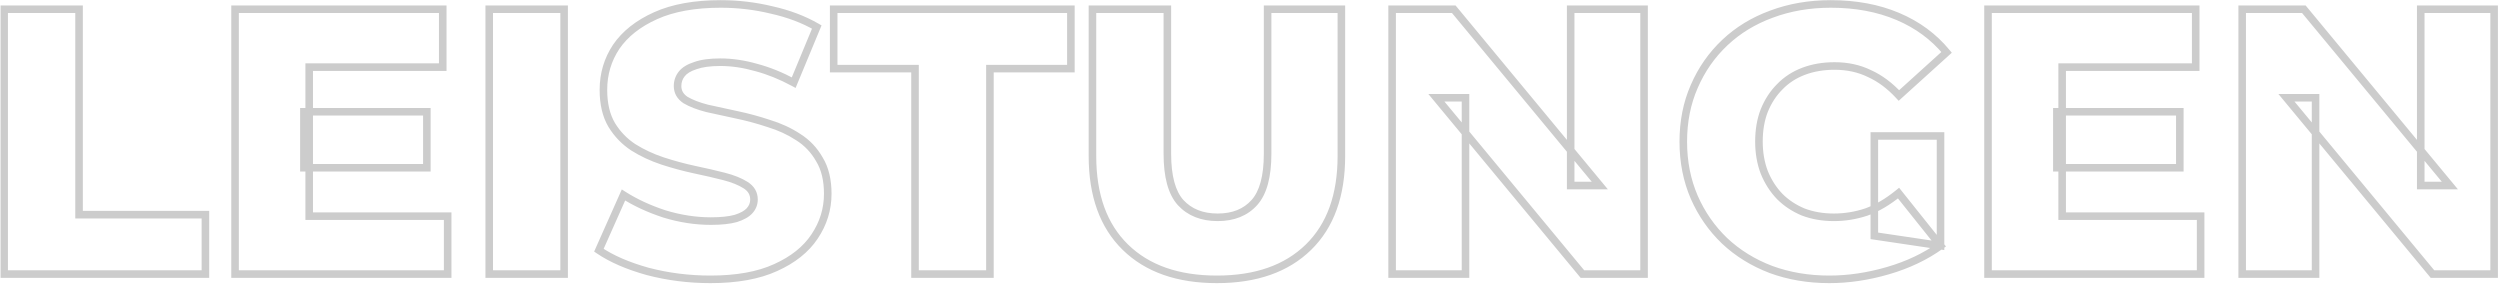 <svg width="896" height="102" viewBox="0 0 896 102" fill="none" xmlns="http://www.w3.org/2000/svg">
<mask id="path-1-outside-1_205_608" maskUnits="userSpaceOnUse" x="0" y="-0.78" width="896" height="103" fill="black">
<rect fill="white" y="-0.78" width="896" height="103"/>
<path d="M1.491 98.22V3.312H28.336V76.934H73.621V98.22H1.491ZM108.92 40.055H152.984V60.121H108.92V40.055ZM110.818 77.476H160.441V98.22H84.244V3.312H158.679V24.057H110.818V77.476ZM175.338 98.22V3.312H202.184V98.22H175.338ZM254.636 100.118C246.863 100.118 239.36 99.169 232.129 97.271C224.989 95.283 219.159 92.752 214.639 89.678L223.452 69.883C227.7 72.595 232.581 74.855 238.095 76.663C243.699 78.38 249.258 79.239 254.772 79.239C258.478 79.239 261.46 78.922 263.72 78.29C265.98 77.567 267.607 76.663 268.601 75.578C269.686 74.403 270.228 73.047 270.228 71.51C270.228 69.341 269.234 67.624 267.245 66.358C265.257 65.093 262.681 64.053 259.517 63.24C256.353 62.426 252.828 61.613 248.942 60.799C245.145 59.986 241.304 58.947 237.417 57.681C233.621 56.416 230.141 54.789 226.977 52.8C223.814 50.721 221.238 48.055 219.249 44.801C217.26 41.456 216.266 37.253 216.266 32.191C216.266 26.497 217.803 21.345 220.876 16.735C224.04 12.125 228.74 8.419 234.977 5.617C241.213 2.815 248.987 1.414 258.297 1.414C264.534 1.414 270.635 2.137 276.6 3.584C282.656 4.939 288.034 6.973 292.735 9.685L284.464 29.616C279.945 27.175 275.471 25.367 271.041 24.192C266.612 22.927 262.319 22.294 258.161 22.294C254.455 22.294 251.472 22.701 249.213 23.514C246.953 24.237 245.326 25.232 244.332 26.497C243.337 27.762 242.84 29.209 242.84 30.836C242.84 32.915 243.789 34.587 245.688 35.852C247.676 37.027 250.252 38.022 253.416 38.835C256.67 39.558 260.195 40.327 263.991 41.14C267.878 41.953 271.719 42.993 275.516 44.258C279.402 45.433 282.928 47.06 286.091 49.139C289.255 51.128 291.786 53.794 293.684 57.139C295.672 60.393 296.667 64.505 296.667 69.477C296.667 74.99 295.085 80.097 291.921 84.797C288.848 89.407 284.193 93.113 277.956 95.915C271.81 98.717 264.036 100.118 254.636 100.118ZM327.945 98.22V24.599H298.795V3.312H383.805V24.599H354.79V98.22H327.945ZM436.143 100.118C422.133 100.118 411.196 96.277 403.332 88.594C395.468 80.911 391.536 70.019 391.536 55.919V3.312H418.382V55.105C418.382 63.24 419.963 69.07 423.127 72.595C426.381 76.12 430.81 77.883 436.414 77.883C442.018 77.883 446.402 76.12 449.565 72.595C452.729 69.07 454.311 63.24 454.311 55.105V3.312H480.749V55.919C480.749 70.019 476.818 80.911 468.954 88.594C461.09 96.277 450.153 100.118 436.143 100.118ZM498.936 98.22V3.312H521.035L573.37 66.494H562.93V3.312H589.233V98.22H567.134L514.799 35.039H525.239V98.22H498.936ZM655.623 100.118C648.121 100.118 641.161 98.943 634.744 96.593C628.326 94.153 622.767 90.718 618.067 86.289C613.457 81.86 609.842 76.663 607.22 70.697C604.599 64.641 603.289 57.997 603.289 50.766C603.289 43.535 604.599 36.937 607.22 30.971C609.842 24.915 613.502 19.673 618.203 15.244C622.903 10.815 628.462 7.425 634.879 5.075C641.387 2.635 648.483 1.414 656.166 1.414C665.114 1.414 673.113 2.906 680.164 5.889C687.214 8.871 693.044 13.165 697.654 18.769L680.571 34.225C677.317 30.7 673.791 28.079 669.995 26.361C666.289 24.554 662.131 23.65 657.522 23.65C653.454 23.65 649.748 24.283 646.404 25.548C643.059 26.813 640.212 28.666 637.862 31.107C635.512 33.457 633.659 36.304 632.303 39.649C631.038 42.903 630.405 46.608 630.405 50.766C630.405 54.743 631.038 58.404 632.303 61.748C633.659 65.093 635.512 67.985 637.862 70.426C640.212 72.776 643.014 74.629 646.268 75.985C649.613 77.25 653.273 77.883 657.25 77.883C661.227 77.883 665.114 77.25 668.91 75.985C672.707 74.629 676.548 72.369 680.435 69.206L695.485 88.052C690.061 91.938 683.779 94.921 676.639 97C669.498 99.079 662.493 100.118 655.623 100.118ZM671.758 84.526V48.733H695.485V88.052L671.758 84.526ZM737.18 40.055H781.245V60.121H737.18V40.055ZM739.079 77.476H788.702V98.22H712.504V3.312H786.939V24.057H739.079V77.476ZM803.599 98.22V3.312H825.699L878.034 66.494H867.594V3.312H893.897V98.22H871.797L819.462 35.039H829.902V98.22H803.599Z"/>
</mask>
<path d="M1.491 98.22H0.135V99.576H1.491V98.22ZM1.491 3.312V1.957H0.135V3.312H1.491ZM28.336 3.312H29.692V1.957H28.336V3.312ZM28.336 76.934H26.98V78.29H28.336V76.934ZM73.621 76.934H74.977V75.578H73.621V76.934ZM73.621 98.22V99.576H74.977V98.22H73.621ZM1.491 98.22H2.847V3.312H1.491H0.135V98.22H1.491ZM1.491 3.312V4.668H28.336V3.312V1.957H1.491V3.312ZM28.336 3.312H26.98V76.934H28.336H29.692V3.312H28.336ZM28.336 76.934V78.29H73.621V76.934V75.578H28.336V76.934ZM73.621 76.934H72.265V98.22H73.621H74.977V76.934H73.621ZM73.621 98.22V96.864H1.491V98.22V99.576H73.621V98.22ZM108.92 40.055V38.7H107.564V40.055H108.92ZM152.984 40.055H154.34V38.7H152.984V40.055ZM152.984 60.121V61.477H154.34V60.121H152.984ZM108.92 60.121H107.564V61.477H108.92V60.121ZM110.818 77.476H109.462V78.832H110.818V77.476ZM160.441 77.476H161.797V76.12H160.441V77.476ZM160.441 98.22V99.576H161.797V98.22H160.441ZM84.244 98.22H82.888V99.576H84.244V98.22ZM84.244 3.312V1.957H82.888V3.312H84.244ZM158.679 3.312H160.034V1.957H158.679V3.312ZM158.679 24.057V25.412H160.034V24.057H158.679ZM110.818 24.057V22.701H109.462V24.057H110.818ZM108.92 40.055V41.411H152.984V40.055V38.7H108.92V40.055ZM152.984 40.055H151.628V60.121H152.984H154.34V40.055H152.984ZM152.984 60.121V58.766H108.92V60.121V61.477H152.984V60.121ZM108.92 60.121H110.276V40.055H108.92H107.564V60.121H108.92ZM110.818 77.476V78.832H160.441V77.476V76.12H110.818V77.476ZM160.441 77.476H159.085V98.22H160.441H161.797V77.476H160.441ZM160.441 98.22V96.864H84.244V98.22V99.576H160.441V98.22ZM84.244 98.22H85.6V3.312H84.244H82.888V98.22H84.244ZM84.244 3.312V4.668H158.679V3.312V1.957H84.244V3.312ZM158.679 3.312H157.323V24.057H158.679H160.034V3.312H158.679ZM158.679 24.057V22.701H110.818V24.057V25.412H158.679V24.057ZM110.818 24.057H109.462V77.476H110.818H112.174V24.057H110.818ZM175.338 98.22H173.982V99.576H175.338V98.22ZM175.338 3.312V1.957H173.982V3.312H175.338ZM202.184 3.312H203.539V1.957H202.184V3.312ZM202.184 98.22V99.576H203.539V98.22H202.184ZM175.338 98.22H176.694V3.312H175.338H173.982V98.22H175.338ZM175.338 3.312V4.668H202.184V3.312V1.957H175.338V3.312ZM202.184 3.312H200.828V98.22H202.184H203.539V3.312H202.184ZM202.184 98.22V96.864H175.338V98.22V99.576H202.184V98.22ZM232.129 97.271L231.766 98.577L231.775 98.58L231.785 98.582L232.129 97.271ZM214.639 89.678L213.401 89.127L212.94 90.162L213.877 90.8L214.639 89.678ZM223.452 69.883L224.182 68.741L222.854 67.893L222.213 69.332L223.452 69.883ZM238.095 76.663L237.673 77.951L237.685 77.955L237.698 77.959L238.095 76.663ZM263.72 78.29L264.086 79.595L264.11 79.588L264.133 79.581L263.72 78.29ZM268.601 75.578L267.605 74.658L267.602 74.662L268.601 75.578ZM267.245 66.358L266.517 67.502L267.245 66.358ZM259.517 63.24L259.855 61.927L259.517 63.24ZM248.942 60.799L248.657 62.125L248.664 62.127L248.942 60.799ZM237.417 57.681L236.988 58.967L236.997 58.97L237.417 57.681ZM226.977 52.8L226.233 53.933L226.244 53.941L226.256 53.948L226.977 52.8ZM219.249 44.801L218.084 45.494L218.088 45.501L218.092 45.508L219.249 44.801ZM220.876 16.735L219.758 15.968L219.753 15.976L219.748 15.983L220.876 16.735ZM234.977 5.617L234.421 4.381L234.977 5.617ZM276.6 3.584L276.281 4.901L276.293 4.904L276.304 4.907L276.6 3.584ZM292.735 9.685L293.987 10.204L294.443 9.105L293.412 8.51L292.735 9.685ZM284.464 29.616L283.82 30.808L285.141 31.522L285.716 30.135L284.464 29.616ZM271.041 24.192L270.669 25.496L270.681 25.499L270.694 25.503L271.041 24.192ZM249.213 23.514L249.626 24.806L249.649 24.798L249.672 24.79L249.213 23.514ZM244.332 26.497L243.266 25.659V25.659L244.332 26.497ZM245.688 35.852L244.935 36.98L244.966 37.001L244.998 37.02L245.688 35.852ZM253.416 38.835L253.078 40.148L253.1 40.154L253.122 40.159L253.416 38.835ZM263.991 41.14L263.707 42.466L263.713 42.467L263.991 41.14ZM275.516 44.258L275.087 45.545L275.105 45.551L275.123 45.556L275.516 44.258ZM286.091 49.139L285.347 50.272L285.358 50.28L285.37 50.287L286.091 49.139ZM293.684 57.139L292.505 57.808L292.515 57.827L292.527 57.846L293.684 57.139ZM291.921 84.797L290.796 84.04L290.793 84.046L291.921 84.797ZM277.956 95.915L277.401 94.679L277.394 94.682L277.956 95.915ZM254.636 100.118V98.763C246.974 98.763 239.588 97.827 232.474 95.96L232.129 97.271L231.785 98.582C239.133 100.511 246.751 101.474 254.636 101.474V100.118ZM232.129 97.271L232.493 95.965C225.447 94.003 219.764 91.524 215.402 88.557L214.639 89.678L213.877 90.8C218.553 93.98 224.53 96.562 231.766 98.577L232.129 97.271ZM214.639 89.678L215.878 90.23L224.691 70.435L223.452 69.883L222.213 69.332L213.401 89.127L214.639 89.678ZM223.452 69.883L222.723 71.026C227.08 73.808 232.067 76.113 237.673 77.951L238.095 76.663L238.517 75.374C233.096 73.597 228.321 71.383 224.182 68.741L223.452 69.883ZM238.095 76.663L237.698 77.959C243.422 79.713 249.115 80.594 254.772 80.594V79.239V77.883C249.401 77.883 243.976 77.047 238.492 75.366L238.095 76.663ZM254.772 79.239V80.594C258.539 80.594 261.659 80.275 264.086 79.595L263.72 78.29L263.354 76.984C261.262 77.57 258.417 77.883 254.772 77.883V79.239ZM263.72 78.29L264.133 79.581C266.494 78.826 268.377 77.828 269.6 76.494L268.601 75.578L267.602 74.662C266.836 75.497 265.465 76.308 263.307 76.998L263.72 78.29ZM268.601 75.578L269.597 76.498C270.903 75.083 271.584 73.403 271.584 71.51H270.228H268.872C268.872 72.691 268.469 73.722 267.605 74.658L268.601 75.578ZM270.228 71.51H271.584C271.584 68.832 270.312 66.703 267.973 65.215L267.245 66.358L266.517 67.502C268.155 68.544 268.872 69.851 268.872 71.51H270.228ZM267.245 66.358L267.973 65.215C265.828 63.849 263.107 62.763 259.855 61.927L259.517 63.24L259.179 64.553C262.254 65.344 264.686 66.337 266.517 67.502L267.245 66.358ZM259.517 63.24L259.855 61.927C256.668 61.107 253.122 60.289 249.219 59.472L248.942 60.799L248.664 62.127C252.535 62.937 256.039 63.746 259.179 64.553L259.517 63.24ZM248.942 60.799L249.226 59.474C245.477 58.67 241.681 57.644 237.837 56.392L237.417 57.681L236.997 58.97C240.926 60.249 244.813 61.301 248.657 62.125L248.942 60.799ZM237.417 57.681L237.846 56.395C234.145 55.161 230.764 53.579 227.699 51.652L226.977 52.8L226.256 53.948C229.517 55.998 233.096 57.67 236.988 58.967L237.417 57.681ZM226.977 52.8L227.722 51.667C224.727 49.699 222.291 47.178 220.406 44.094L219.249 44.801L218.092 45.508C220.184 48.931 222.901 51.743 226.233 53.933L226.977 52.8ZM219.249 44.801L220.414 44.108C218.583 41.027 217.622 37.081 217.622 32.191H216.266H214.91C214.91 37.425 215.938 41.886 218.084 45.494L219.249 44.801ZM216.266 32.191H217.622C217.622 26.757 219.084 21.868 222.004 17.487L220.876 16.735L219.748 15.983C216.522 20.822 214.91 26.237 214.91 32.191H216.266ZM220.876 16.735L221.994 17.502C224.988 13.139 229.472 9.577 235.532 6.854L234.977 5.617L234.421 4.381C228.008 7.262 223.091 11.112 219.758 15.968L220.876 16.735ZM234.977 5.617L235.532 6.854C241.543 4.154 249.113 2.77 258.297 2.77V1.414V0.058C248.86 0.058 240.883 1.477 234.421 4.381L234.977 5.617ZM258.297 1.414V2.77C264.428 2.77 270.422 3.481 276.281 4.901L276.6 3.584L276.92 2.266C270.848 0.794 264.639 0.058 258.297 0.058V1.414ZM276.6 3.584L276.304 4.907C282.245 6.237 287.491 8.225 292.057 10.859L292.735 9.685L293.412 8.51C288.578 5.721 283.068 3.642 276.897 2.261L276.6 3.584ZM292.735 9.685L291.482 9.165L283.212 29.096L284.464 29.616L285.716 30.135L293.987 10.204L292.735 9.685ZM284.464 29.616L285.108 28.422C280.506 25.937 275.933 24.087 271.389 22.882L271.041 24.192L270.694 25.503C275.008 26.647 279.383 28.413 283.82 30.808L284.464 29.616ZM271.041 24.192L271.414 22.889C266.877 21.592 262.458 20.938 258.161 20.938V22.294V23.65C262.18 23.65 266.348 24.261 270.669 25.496L271.041 24.192ZM258.161 22.294V20.938C254.374 20.938 251.218 21.351 248.753 22.239L249.213 23.514L249.672 24.79C251.727 24.05 254.536 23.65 258.161 23.65V22.294ZM249.213 23.514L248.799 22.223C246.398 22.992 244.489 24.102 243.266 25.659L244.332 26.497L245.398 27.335C246.163 26.361 247.508 25.483 249.626 24.806L249.213 23.514ZM244.332 26.497L243.266 25.659C242.081 27.167 241.484 28.909 241.484 30.836H242.84H244.196C244.196 29.509 244.593 28.358 245.398 27.335L244.332 26.497ZM242.84 30.836H241.484C241.484 33.418 242.703 35.492 244.935 36.98L245.688 35.852L246.44 34.724C244.875 33.681 244.196 32.412 244.196 30.836H242.84ZM245.688 35.852L244.998 37.02C247.131 38.28 249.838 39.315 253.078 40.148L253.416 38.835L253.753 37.522C250.667 36.728 248.221 35.774 246.377 34.685L245.688 35.852ZM253.416 38.835L253.122 40.159C256.379 40.883 259.908 41.652 263.707 42.466L263.991 41.14L264.275 39.814C260.482 39.001 256.96 38.234 253.71 37.511L253.416 38.835ZM263.991 41.14L263.713 42.467C267.549 43.27 271.34 44.296 275.087 45.545L275.516 44.258L275.944 42.972C272.099 41.69 268.207 40.637 264.269 39.813L263.991 41.14ZM275.516 44.258L275.123 45.556C278.894 46.696 282.299 48.27 285.347 50.272L286.091 49.139L286.836 48.006C283.556 45.851 279.91 44.171 275.908 42.961L275.516 44.258ZM286.091 49.139L285.37 50.287C288.338 52.153 290.714 54.653 292.505 57.808L293.684 57.139L294.863 56.469C292.857 52.936 290.172 50.103 286.813 47.992L286.091 49.139ZM293.684 57.139L292.527 57.846C294.351 60.831 295.311 64.681 295.311 69.477H296.667H298.022C298.022 64.33 296.993 59.954 294.841 56.432L293.684 57.139ZM296.667 69.477H295.311C295.311 74.713 293.814 79.558 290.796 84.04L291.921 84.797L293.046 85.555C296.356 80.637 298.022 75.268 298.022 69.477H296.667ZM291.921 84.797L290.793 84.046C287.891 88.398 283.459 91.957 277.401 94.679L277.956 95.915L278.512 97.152C284.927 94.27 289.805 90.416 293.049 85.55L291.921 84.797ZM277.956 95.915L277.394 94.682C271.479 97.378 263.913 98.763 254.636 98.763V100.118V101.474C264.159 101.474 272.141 100.057 278.519 97.149L277.956 95.915ZM327.945 98.22H326.589V99.576H327.945V98.22ZM327.945 24.599H329.301V23.243H327.945V24.599ZM298.795 24.599H297.439V25.955H298.795V24.599ZM298.795 3.312V1.957H297.439V3.312H298.795ZM383.805 3.312H385.161V1.957H383.805V3.312ZM383.805 24.599V25.955H385.161V24.599H383.805ZM354.79 24.599V23.243H353.434V24.599H354.79ZM354.79 98.22V99.576H356.146V98.22H354.79ZM327.945 98.22H329.301V24.599H327.945H326.589V98.22H327.945ZM327.945 24.599V23.243H298.795V24.599V25.955H327.945V24.599ZM298.795 24.599H300.15V3.312H298.795H297.439V24.599H298.795ZM298.795 3.312V4.668H383.805V3.312V1.957H298.795V3.312ZM383.805 3.312H382.449V24.599H383.805H385.161V3.312H383.805ZM383.805 24.599V23.243H354.79V24.599V25.955H383.805V24.599ZM354.79 24.599H353.434V98.22H354.79H356.146V24.599H354.79ZM354.79 98.22V96.864H327.945V98.22V99.576H354.79V98.22ZM403.332 88.594L404.279 87.624L403.332 88.594ZM391.536 3.312V1.957H390.18V3.312H391.536ZM418.382 3.312H419.737V1.957H418.382V3.312ZM423.127 72.595L422.118 73.501L422.124 73.508L422.131 73.515L423.127 72.595ZM449.565 72.595L448.556 71.69L449.565 72.595ZM454.311 3.312V1.957H452.955V3.312H454.311ZM480.749 3.312H482.105V1.957H480.749V3.312ZM468.954 88.594L468.006 87.624L468.954 88.594ZM436.143 100.118V98.763C422.385 98.763 411.825 94.997 404.279 87.624L403.332 88.594L402.384 89.564C410.566 97.557 421.88 101.474 436.143 101.474V100.118ZM403.332 88.594L404.279 87.624C396.745 80.263 392.892 69.762 392.892 55.919H391.536H390.18C390.18 70.276 394.191 81.559 402.384 89.564L403.332 88.594ZM391.536 55.919H392.892V3.312H391.536H390.18V55.919H391.536ZM391.536 3.312V4.668H418.382V3.312V1.957H391.536V3.312ZM418.382 3.312H417.026V55.105H418.382H419.737V3.312H418.382ZM418.382 55.105H417.026C417.026 63.354 418.618 69.601 422.118 73.501L423.127 72.595L424.136 71.69C421.309 68.539 419.737 63.126 419.737 55.105H418.382ZM423.127 72.595L422.131 73.515C425.685 77.365 430.501 79.239 436.414 79.239V77.883V76.527C431.119 76.527 427.077 74.875 424.123 71.675L423.127 72.595ZM436.414 77.883V79.239C442.326 79.239 447.106 77.365 450.575 73.501L449.565 72.595L448.556 71.69C445.697 74.875 441.71 76.527 436.414 76.527V77.883ZM449.565 72.595L450.575 73.501C454.074 69.601 455.667 63.354 455.667 55.105H454.311H452.955C452.955 63.126 451.384 68.539 448.556 71.69L449.565 72.595ZM454.311 55.105H455.667V3.312H454.311H452.955V55.105H454.311ZM454.311 3.312V4.668H480.749V3.312V1.957H454.311V3.312ZM480.749 3.312H479.394V55.919H480.749H482.105V3.312H480.749ZM480.749 55.919H479.394C479.394 69.762 475.54 80.263 468.006 87.624L468.954 88.594L469.901 89.564C478.095 81.559 482.105 70.276 482.105 55.919H480.749ZM468.954 88.594L468.006 87.624C460.46 94.997 449.9 98.763 436.143 98.763V100.118V101.474C450.406 101.474 461.72 97.557 469.901 89.564L468.954 88.594ZM498.936 98.22H497.58V99.576H498.936V98.22ZM498.936 3.312V1.957H497.58V3.312H498.936ZM521.035 3.312L522.08 2.448L521.673 1.957H521.035V3.312ZM573.37 66.494V67.85H576.254L574.414 65.629L573.37 66.494ZM562.93 66.494H561.575V67.85H562.93V66.494ZM562.93 3.312V1.957H561.575V3.312H562.93ZM589.233 3.312H590.589V1.957H589.233V3.312ZM589.233 98.22V99.576H590.589V98.22H589.233ZM567.133 98.22L566.089 99.085L566.496 99.576H567.133V98.22ZM514.799 35.039V33.683H511.915L513.755 35.904L514.799 35.039ZM525.239 35.039H526.594V33.683H525.239V35.039ZM525.239 98.22V99.576H526.594V98.22H525.239ZM498.936 98.22H500.291V3.312H498.936H497.58V98.22H498.936ZM498.936 3.312V4.668H521.035V3.312V1.957H498.936V3.312ZM521.035 3.312L519.991 4.177L572.326 67.359L573.37 66.494L574.414 65.629L522.08 2.448L521.035 3.312ZM573.37 66.494V65.138H562.93V66.494V67.85H573.37V66.494ZM562.93 66.494H564.286V3.312H562.93H561.575V66.494H562.93ZM562.93 3.312V4.668H589.233V3.312V1.957H562.93V3.312ZM589.233 3.312H587.878V98.22H589.233H590.589V3.312H589.233ZM589.233 98.22V96.864H567.133V98.22V99.576H589.233V98.22ZM567.133 98.22L568.178 97.355L515.843 34.174L514.799 35.039L513.755 35.904L566.089 99.085L567.133 98.22ZM514.799 35.039V36.395H525.239V35.039V33.683H514.799V35.039ZM525.239 35.039H523.883V98.22H525.239H526.594V35.039H525.239ZM525.239 98.22V96.864H498.936V98.22V99.576H525.239V98.22ZM634.744 96.593L634.262 97.861L634.27 97.864L634.277 97.866L634.744 96.593ZM618.067 86.289L617.128 87.267L617.137 87.276L618.067 86.289ZM607.22 70.697L605.976 71.236L605.979 71.242L607.22 70.697ZM607.22 30.971L608.462 31.517L608.465 31.51L607.22 30.971ZM618.203 15.244L617.273 14.257L618.203 15.244ZM634.879 5.075L635.345 6.348L635.355 6.345L634.879 5.075ZM680.164 5.889L680.692 4.64L680.164 5.889ZM697.654 18.769L698.564 19.774L699.523 18.907L698.701 17.908L697.654 18.769ZM680.571 34.225L679.574 35.145L680.485 36.131L681.48 35.231L680.571 34.225ZM669.995 26.361L669.401 27.58L669.418 27.589L669.436 27.597L669.995 26.361ZM637.862 31.107L638.821 32.066L638.83 32.056L638.839 32.047L637.862 31.107ZM632.303 39.649L631.047 39.139L631.043 39.148L631.04 39.157L632.303 39.649ZM632.303 61.748L631.035 62.228L631.041 62.243L631.047 62.258L632.303 61.748ZM637.862 70.426L636.885 71.366L636.894 71.376L636.903 71.385L637.862 70.426ZM646.268 75.985L645.747 77.236L645.767 77.245L645.788 77.253L646.268 75.985ZM668.91 75.985L669.339 77.271L669.353 77.266L669.366 77.261L668.91 75.985ZM680.435 69.206L681.494 68.359L680.64 67.29L679.579 68.154L680.435 69.206ZM695.485 88.052L696.274 89.154L697.435 88.322L696.544 87.206L695.485 88.052ZM676.639 97L677.018 98.302L676.639 97ZM671.758 84.526H670.402V85.696L671.558 85.868L671.758 84.526ZM671.758 48.733V47.377H670.402V48.733H671.758ZM695.485 48.733H696.84V47.377H695.485V48.733ZM695.485 88.052L695.285 89.393L696.84 89.624V88.052H695.485ZM655.623 100.118V98.763C648.265 98.763 641.464 97.61 635.21 95.32L634.744 96.593L634.277 97.866C640.858 100.276 647.978 101.474 655.623 101.474V100.118ZM634.744 96.593L635.226 95.326C628.964 92.945 623.56 89.602 618.997 85.302L618.067 86.289L617.137 87.276C621.975 91.834 627.689 95.361 634.262 97.861L634.744 96.593ZM618.067 86.289L619.006 85.311C614.527 81.008 611.013 75.958 608.462 70.152L607.22 70.697L605.979 71.242C608.67 77.367 612.387 82.712 617.128 87.267L618.067 86.289ZM607.22 70.697L608.465 70.158C605.924 64.288 604.644 57.83 604.644 50.766H603.289H601.933C601.933 58.165 603.274 64.994 605.976 71.236L607.22 70.697ZM603.289 50.766H604.644C604.644 43.702 605.924 37.292 608.462 31.517L607.22 30.971L605.979 30.426C603.274 36.581 601.933 43.368 601.933 50.766H603.289ZM607.22 30.971L608.465 31.51C611.014 25.619 614.569 20.53 619.132 16.23L618.203 15.244L617.273 14.257C612.435 18.815 608.669 24.211 605.976 30.433L607.22 30.971ZM618.203 15.244L619.132 16.23C623.691 11.935 629.09 8.639 635.345 6.348L634.879 5.075L634.413 3.802C627.833 6.211 622.114 9.695 617.273 14.257L618.203 15.244ZM634.879 5.075L635.355 6.345C641.696 3.967 648.628 2.77 656.166 2.77V1.414V0.058C648.337 0.058 641.079 1.302 634.403 3.806L634.879 5.075ZM656.166 1.414V2.77C664.963 2.77 672.778 4.236 679.635 7.137L680.164 5.889L680.692 4.64C673.449 1.575 665.265 0.058 656.166 0.058V1.414ZM680.164 5.889L679.635 7.137C686.496 10.04 692.144 14.205 696.607 19.63L697.654 18.769L698.701 17.908C693.944 12.125 687.933 7.703 680.692 4.64L680.164 5.889ZM697.654 18.769L696.744 17.764L679.661 33.22L680.571 34.225L681.48 35.231L698.564 19.774L697.654 18.769ZM680.571 34.225L681.567 33.306C678.208 29.667 674.539 26.929 670.554 25.126L669.995 26.361L669.436 27.597C673.044 29.229 676.425 31.733 679.574 35.145L680.571 34.225ZM669.995 26.361L670.59 25.143C666.678 23.235 662.313 22.294 657.521 22.294V23.65V25.006C661.95 25.006 665.901 25.873 669.401 27.58L669.995 26.361ZM657.521 23.65V22.294C653.312 22.294 649.441 22.949 645.924 24.28L646.404 25.548L646.884 26.816C650.055 25.616 653.596 25.006 657.521 25.006V23.65ZM646.404 25.548L645.924 24.28C642.402 25.612 639.383 27.573 636.885 30.166L637.862 31.107L638.839 32.047C641.042 29.759 643.716 28.015 646.884 26.816L646.404 25.548ZM637.862 31.107L636.903 30.148C634.414 32.637 632.465 35.641 631.047 39.139L632.303 39.649L633.56 40.158C634.853 36.967 636.61 34.277 638.821 32.066L637.862 31.107ZM632.303 39.649L631.04 39.157C629.703 42.595 629.049 46.472 629.049 50.766H630.405H631.761C631.761 46.745 632.373 43.211 633.567 40.14L632.303 39.649ZM630.405 50.766H629.049C629.049 54.889 629.706 58.714 631.035 62.228L632.303 61.748L633.571 61.269C632.37 58.094 631.761 54.598 631.761 50.766H630.405ZM632.303 61.748L631.047 62.258C632.463 65.752 634.408 68.793 636.885 71.366L637.862 70.426L638.839 69.485C636.616 67.177 634.855 64.434 633.56 61.239L632.303 61.748ZM637.862 70.426L636.903 71.385C639.386 73.867 642.339 75.817 645.747 77.236L646.268 75.985L646.79 74.733C643.689 73.441 641.038 71.684 638.821 69.467L637.862 70.426ZM646.268 75.985L645.788 77.253C649.302 78.582 653.128 79.239 657.25 79.239V77.883V76.527C653.419 76.527 649.923 75.918 646.748 74.717L646.268 75.985ZM657.25 77.883V79.239C661.374 79.239 665.406 78.582 669.339 77.271L668.91 75.985L668.482 74.698C664.823 75.918 661.081 76.527 657.25 76.527V77.883ZM668.91 75.985L669.366 77.261C673.338 75.843 677.313 73.495 681.291 70.257L680.435 69.206L679.579 68.154C675.784 71.243 672.075 73.415 668.454 74.708L668.91 75.985ZM680.435 69.206L679.375 70.052L694.425 88.898L695.485 88.052L696.544 87.206L681.494 68.359L680.435 69.206ZM695.485 88.052L694.695 86.95C689.41 90.737 683.27 93.657 676.26 95.698L676.639 97L677.018 98.302C684.289 96.185 690.713 93.139 696.274 89.154L695.485 88.052ZM676.639 97L676.26 95.698C669.232 97.744 662.354 98.763 655.623 98.763V100.118V101.474C662.631 101.474 669.764 100.414 677.018 98.302L676.639 97ZM671.758 84.526H673.114V48.733H671.758H670.402V84.526H671.758ZM671.758 48.733V50.088H695.485V48.733V47.377H671.758V48.733ZM695.485 48.733H694.129V88.052H695.485H696.84V48.733H695.485ZM695.485 88.052L695.684 86.71L671.957 83.185L671.758 84.526L671.558 85.868L695.285 89.393L695.485 88.052ZM737.18 40.055V38.7H735.825V40.055H737.18ZM781.245 40.055H782.601V38.7H781.245V40.055ZM781.245 60.121V61.477H782.601V60.121H781.245ZM737.18 60.121H735.825V61.477H737.18V60.121ZM739.079 77.476H737.723V78.832H739.079V77.476ZM788.702 77.476H790.058V76.12H788.702V77.476ZM788.702 98.22V99.576H790.058V98.22H788.702ZM712.504 98.22H711.149V99.576H712.504V98.22ZM712.504 3.312V1.957H711.149V3.312H712.504ZM786.939 3.312H788.295V1.957H786.939V3.312ZM786.939 24.057V25.412H788.295V24.057H786.939ZM739.079 24.057V22.701H737.723V24.057H739.079ZM737.18 40.055V41.411H781.245V40.055V38.7H737.18V40.055ZM781.245 40.055H779.889V60.121H781.245H782.601V40.055H781.245ZM781.245 60.121V58.766H737.18V60.121V61.477H781.245V60.121ZM737.18 60.121H738.536V40.055H737.18H735.825V60.121H737.18ZM739.079 77.476V78.832H788.702V77.476V76.12H739.079V77.476ZM788.702 77.476H787.346V98.22H788.702H790.058V77.476H788.702ZM788.702 98.22V96.864H712.504V98.22V99.576H788.702V98.22ZM712.504 98.22H713.86V3.312H712.504H711.149V98.22H712.504ZM712.504 3.312V4.668H786.939V3.312V1.957H712.504V3.312ZM786.939 3.312H785.583V24.057H786.939H788.295V3.312H786.939ZM786.939 24.057V22.701H739.079V24.057V25.412H786.939V24.057ZM739.079 24.057H737.723V77.476H739.079H740.434V24.057H739.079ZM803.599 98.22H802.243V99.576H803.599V98.22ZM803.599 3.312V1.957H802.243V3.312H803.599ZM825.699 3.312L826.743 2.448L826.336 1.957H825.699V3.312ZM878.034 66.494V67.85H880.917L879.078 65.629L878.034 66.494ZM867.594 66.494H866.238V67.85H867.594V66.494ZM867.594 3.312V1.957H866.238V3.312H867.594ZM893.897 3.312H895.253V1.957H893.897V3.312ZM893.897 98.22V99.576H895.253V98.22H893.897ZM871.797 98.22L870.753 99.085L871.159 99.576H871.797V98.22ZM819.462 35.039V33.683H816.578L818.418 35.904L819.462 35.039ZM829.902 35.039H831.258V33.683H829.902V35.039ZM829.902 98.22V99.576H831.258V98.22H829.902ZM803.599 98.22H804.955V3.312H803.599H802.243V98.22H803.599ZM803.599 3.312V4.668H825.699V3.312V1.957H803.599V3.312ZM825.699 3.312L824.655 4.177L876.99 67.359L878.034 66.494L879.078 65.629L826.743 2.448L825.699 3.312ZM878.034 66.494V65.138H867.594V66.494V67.85H878.034V66.494ZM867.594 66.494H868.95V3.312H867.594H866.238V66.494H867.594ZM867.594 3.312V4.668H893.897V3.312V1.957H867.594V3.312ZM893.897 3.312H892.541V98.22H893.897H895.253V3.312H893.897ZM893.897 98.22V96.864H871.797V98.22V99.576H893.897V98.22ZM871.797 98.22L872.841 97.355L820.506 34.174L819.462 35.039L818.418 35.904L870.753 99.085L871.797 98.22ZM819.462 35.039V36.395H829.902V35.039V33.683H819.462V35.039ZM829.902 35.039H828.546V98.22H829.902H831.258V35.039H829.902ZM829.902 98.22V96.864H803.599V98.22V99.576H829.902V98.22Z" fill="black" fill-opacity="0.2" mask="url(#path-1-outside-1_205_608)"/>
</svg>
